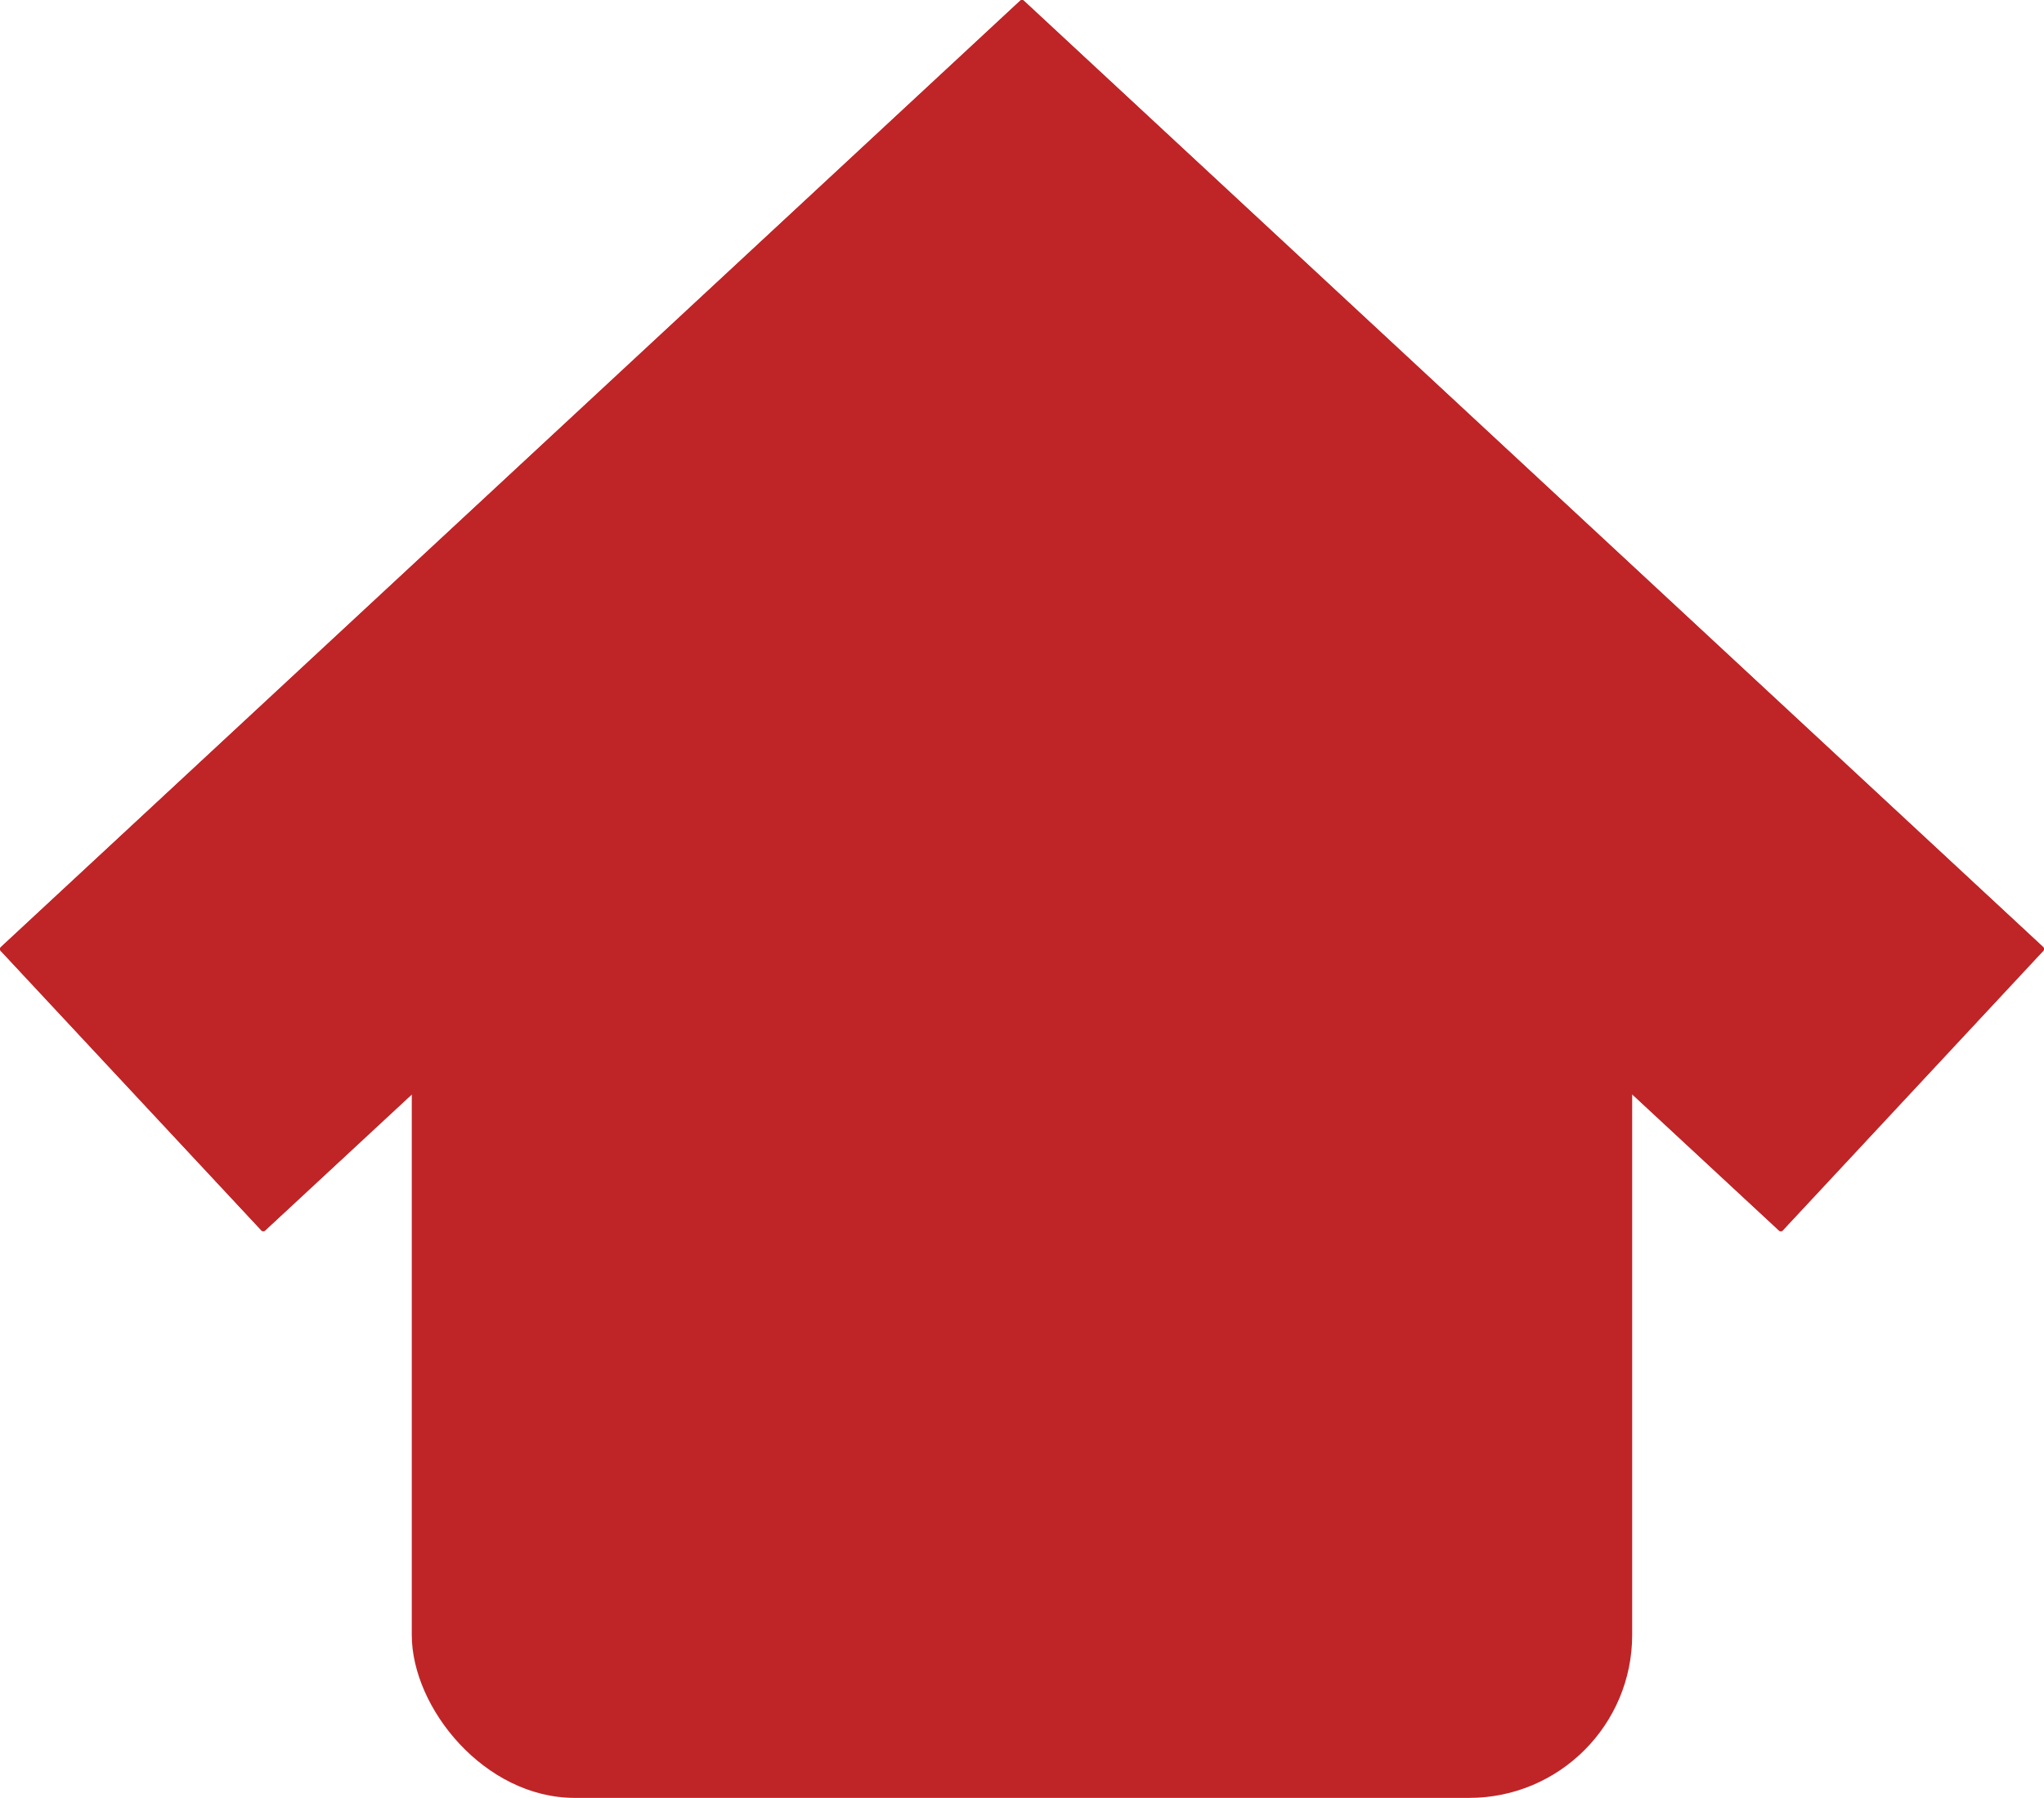 <svg id="Layer_1" data-name="Layer 1" xmlns="http://www.w3.org/2000/svg" viewBox="0 0 386.44 339.89"><defs><style>.cls-1{fill:#bf2527;stroke:#bf2527;stroke-linecap:round;stroke-linejoin:round;}</style></defs><title>home-verm2_1</title><path class="cls-1" d="M193.23,99.17l143.45,133.1,49.26-52.86L193.22.5.5,179.42l49.28,52.84Z"/><path class="cls-1" d="M193.23,99.17,49.78,232.26.5,179.42,193.22.5,385.94,179.4l-49.26,52.86Z"/><rect class="cls-1" x="78.35" y="172.39" width="229.73" height="167" rx="30.31" ry="30.31"/><rect class="cls-1" x="111.22" y="94.39" width="164" height="145"/></svg>
